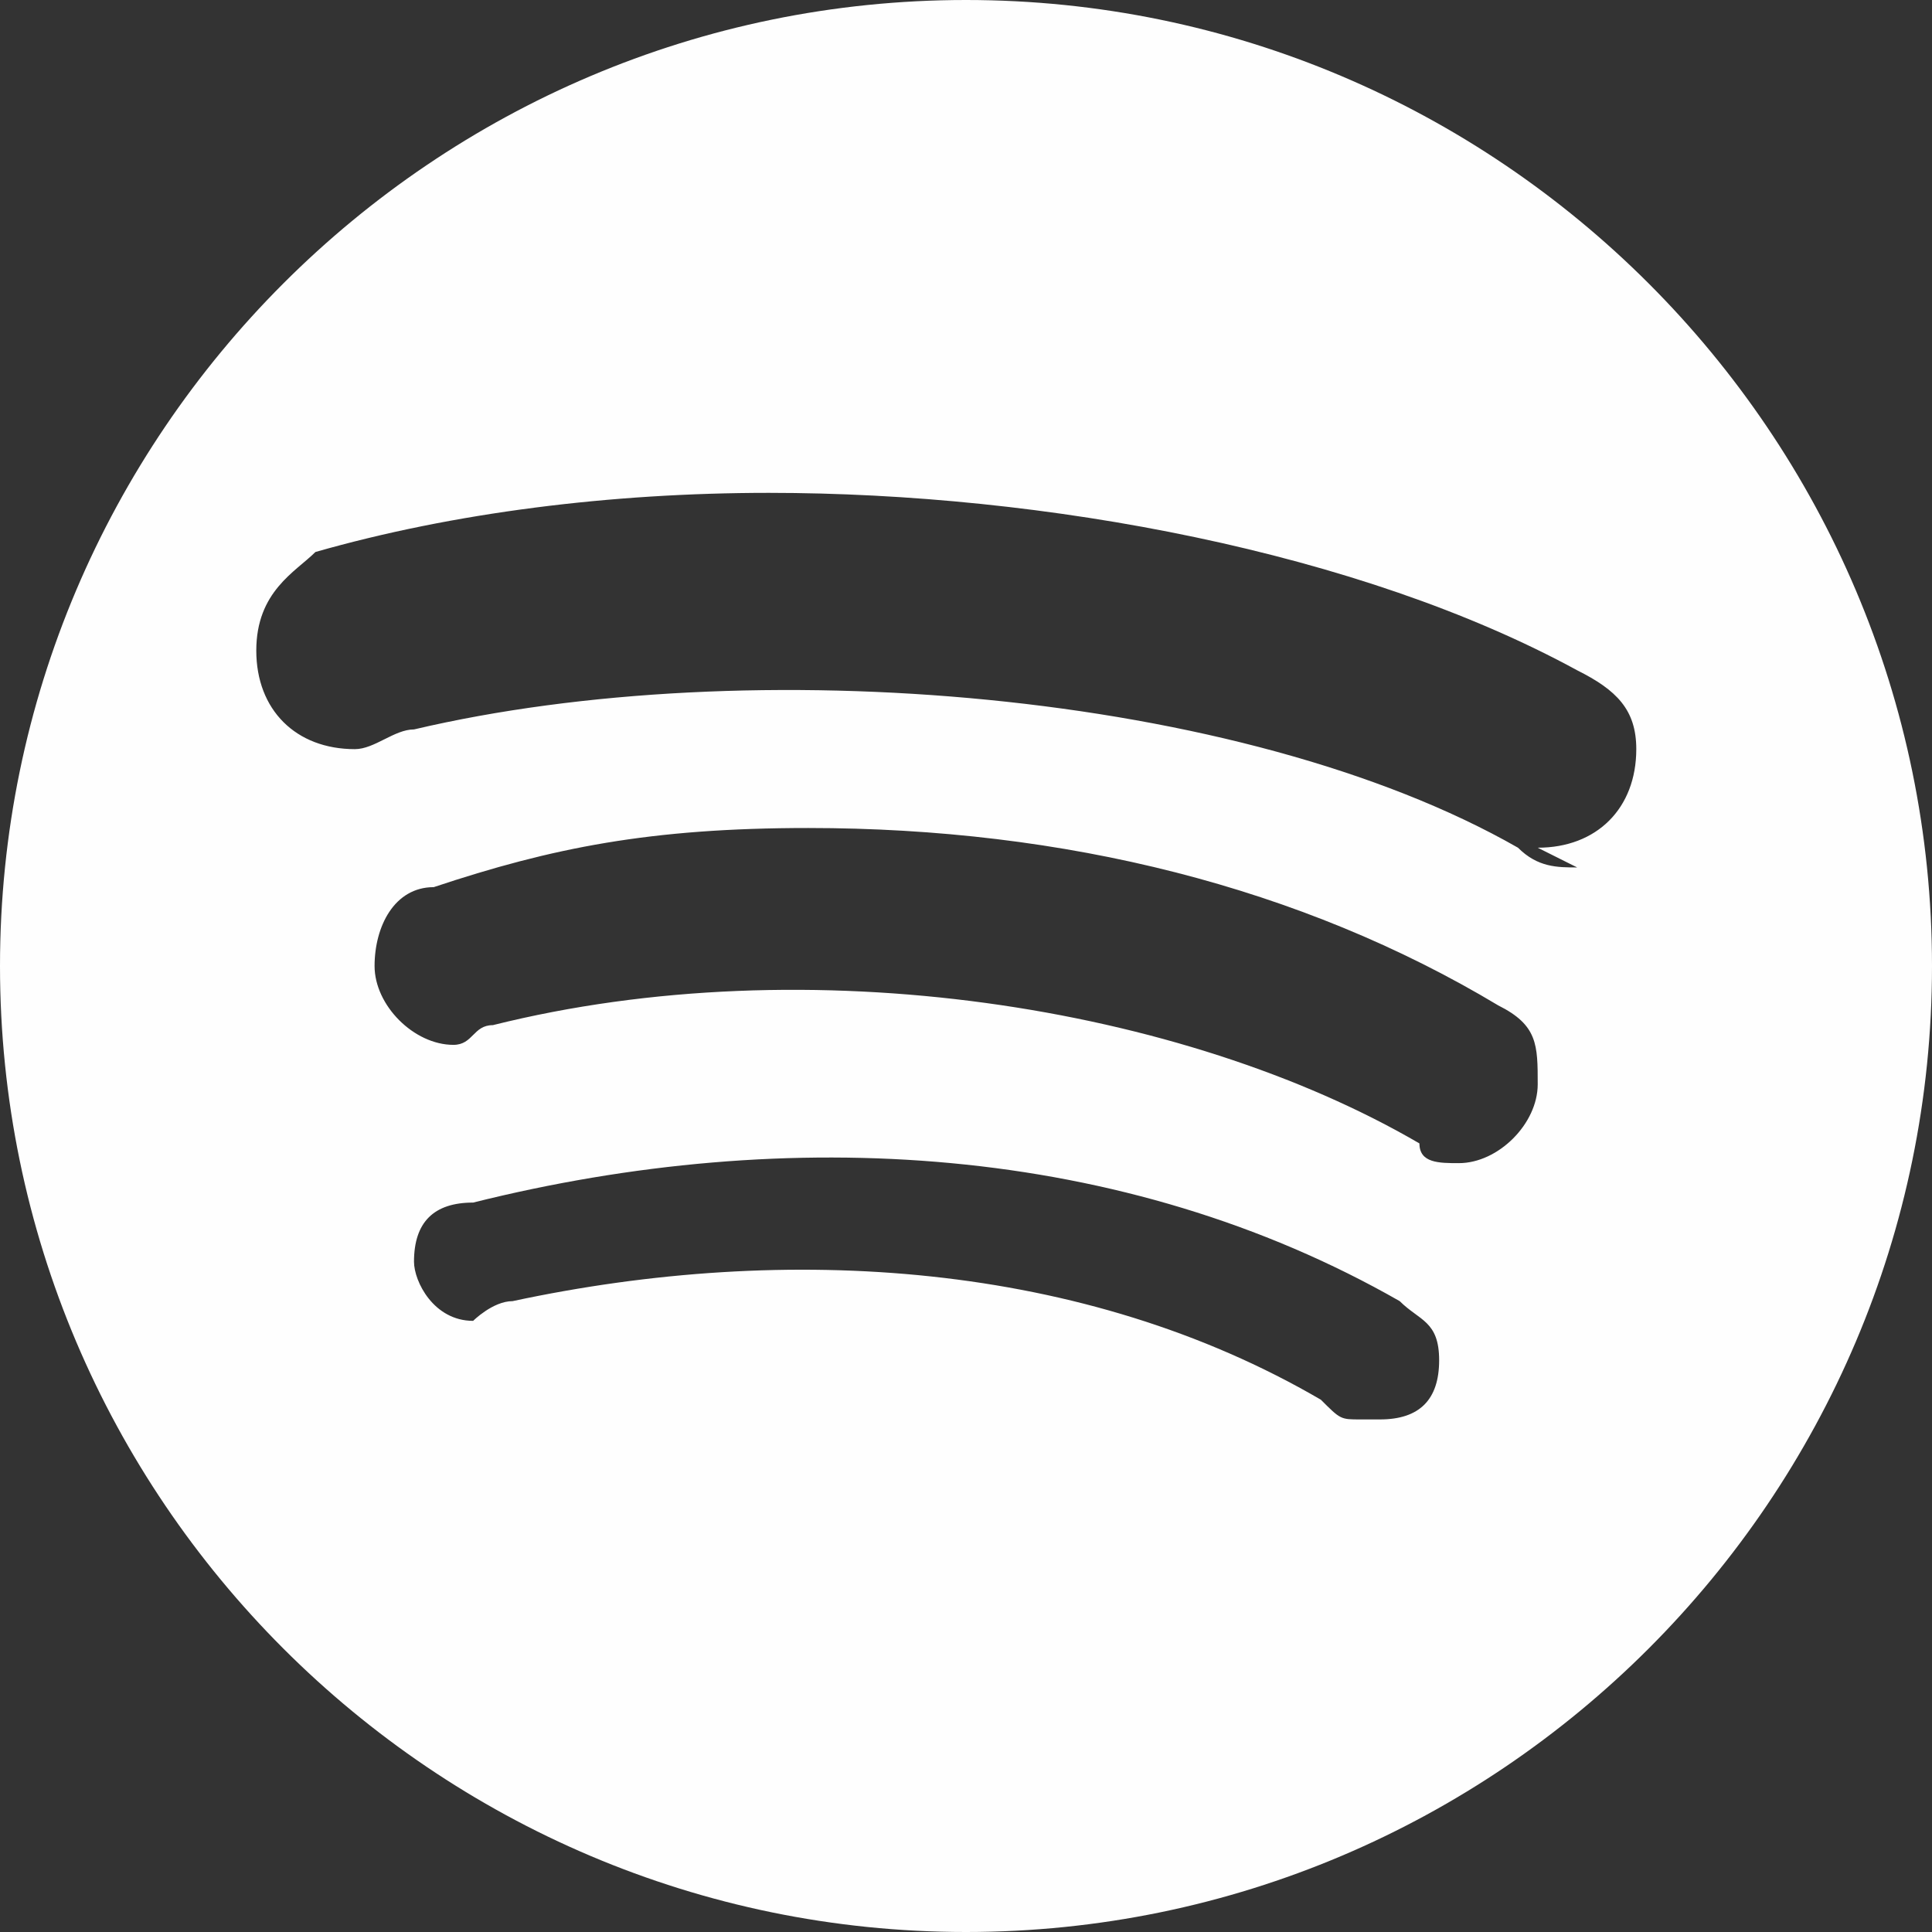 <?xml version="1.0" encoding="UTF-8"?> <svg xmlns="http://www.w3.org/2000/svg" xmlns:xlink="http://www.w3.org/1999/xlink" xmlns:xodm="http://www.corel.com/coreldraw/odm/2003" xml:space="preserve" width="5.08mm" height="5.08mm" version="1.1" style="shape-rendering:geometricPrecision; text-rendering:geometricPrecision; image-rendering:optimizeQuality; fill-rule:evenodd; clip-rule:evenodd" viewBox="0 0 0.98 0.98"><rect x="0" y="0" width="0.98" height="0.98" fill="#333333" stroke="none"/> <defs> <style type="text/css"> .fil0 {fill:#FEFEFE;fill-rule:nonzero} </style> </defs> <g id="Слой_x0020_1">  <path class="fil0" d="M0.49 0c-0.27,0 -0.49,0.22 -0.49,0.49 0,0.27 0.22,0.49 0.49,0.49 0.27,0 0.49,-0.22 0.49,-0.49 0,-0.27 -0.22,-0.49 -0.49,-0.49zm0.31 0.44c-0.01,0 -0.02,-0 -0.03,-0.01 -0.14,-0.08 -0.39,-0.1 -0.56,-0.06 -0.01,0 -0.02,0.01 -0.03,0.01 -0.03,0 -0.05,-0.02 -0.05,-0.05 0,-0.03 0.02,-0.04 0.03,-0.05 0.07,-0.02 0.15,-0.03 0.23,-0.03 0.14,0 0.3,0.03 0.41,0.09 0.02,0.01 0.03,0.02 0.03,0.04 0,0.03 -0.02,0.05 -0.05,0.05zm-0.06 0.15c-0.01,0 -0.02,-0 -0.02,-0.01 -0.12,-0.07 -0.31,-0.1 -0.47,-0.06 -0.01,0 -0.01,0.01 -0.02,0.01 -0.02,0 -0.04,-0.02 -0.04,-0.04 0,-0.02 0.01,-0.04 0.03,-0.04 0.06,-0.02 0.11,-0.03 0.19,-0.03 0.13,0 0.25,0.03 0.35,0.09 0.02,0.01 0.02,0.02 0.02,0.04 -0,0.02 -0.02,0.04 -0.04,0.04l0 0zm-0.05 0.13c-0.01,0 -0.01,-0 -0.02,-0.01 -0.12,-0.07 -0.27,-0.08 -0.41,-0.05 -0.01,0 -0.02,0.01 -0.02,0.01 -0.02,0 -0.03,-0.02 -0.03,-0.03 0,-0.02 0.01,-0.03 0.03,-0.03 0.16,-0.04 0.33,-0.03 0.47,0.05 0.01,0.01 0.02,0.01 0.02,0.03 0,0.02 -0.01,0.03 -0.03,0.03l0 0z"></path> </g> </svg> 
